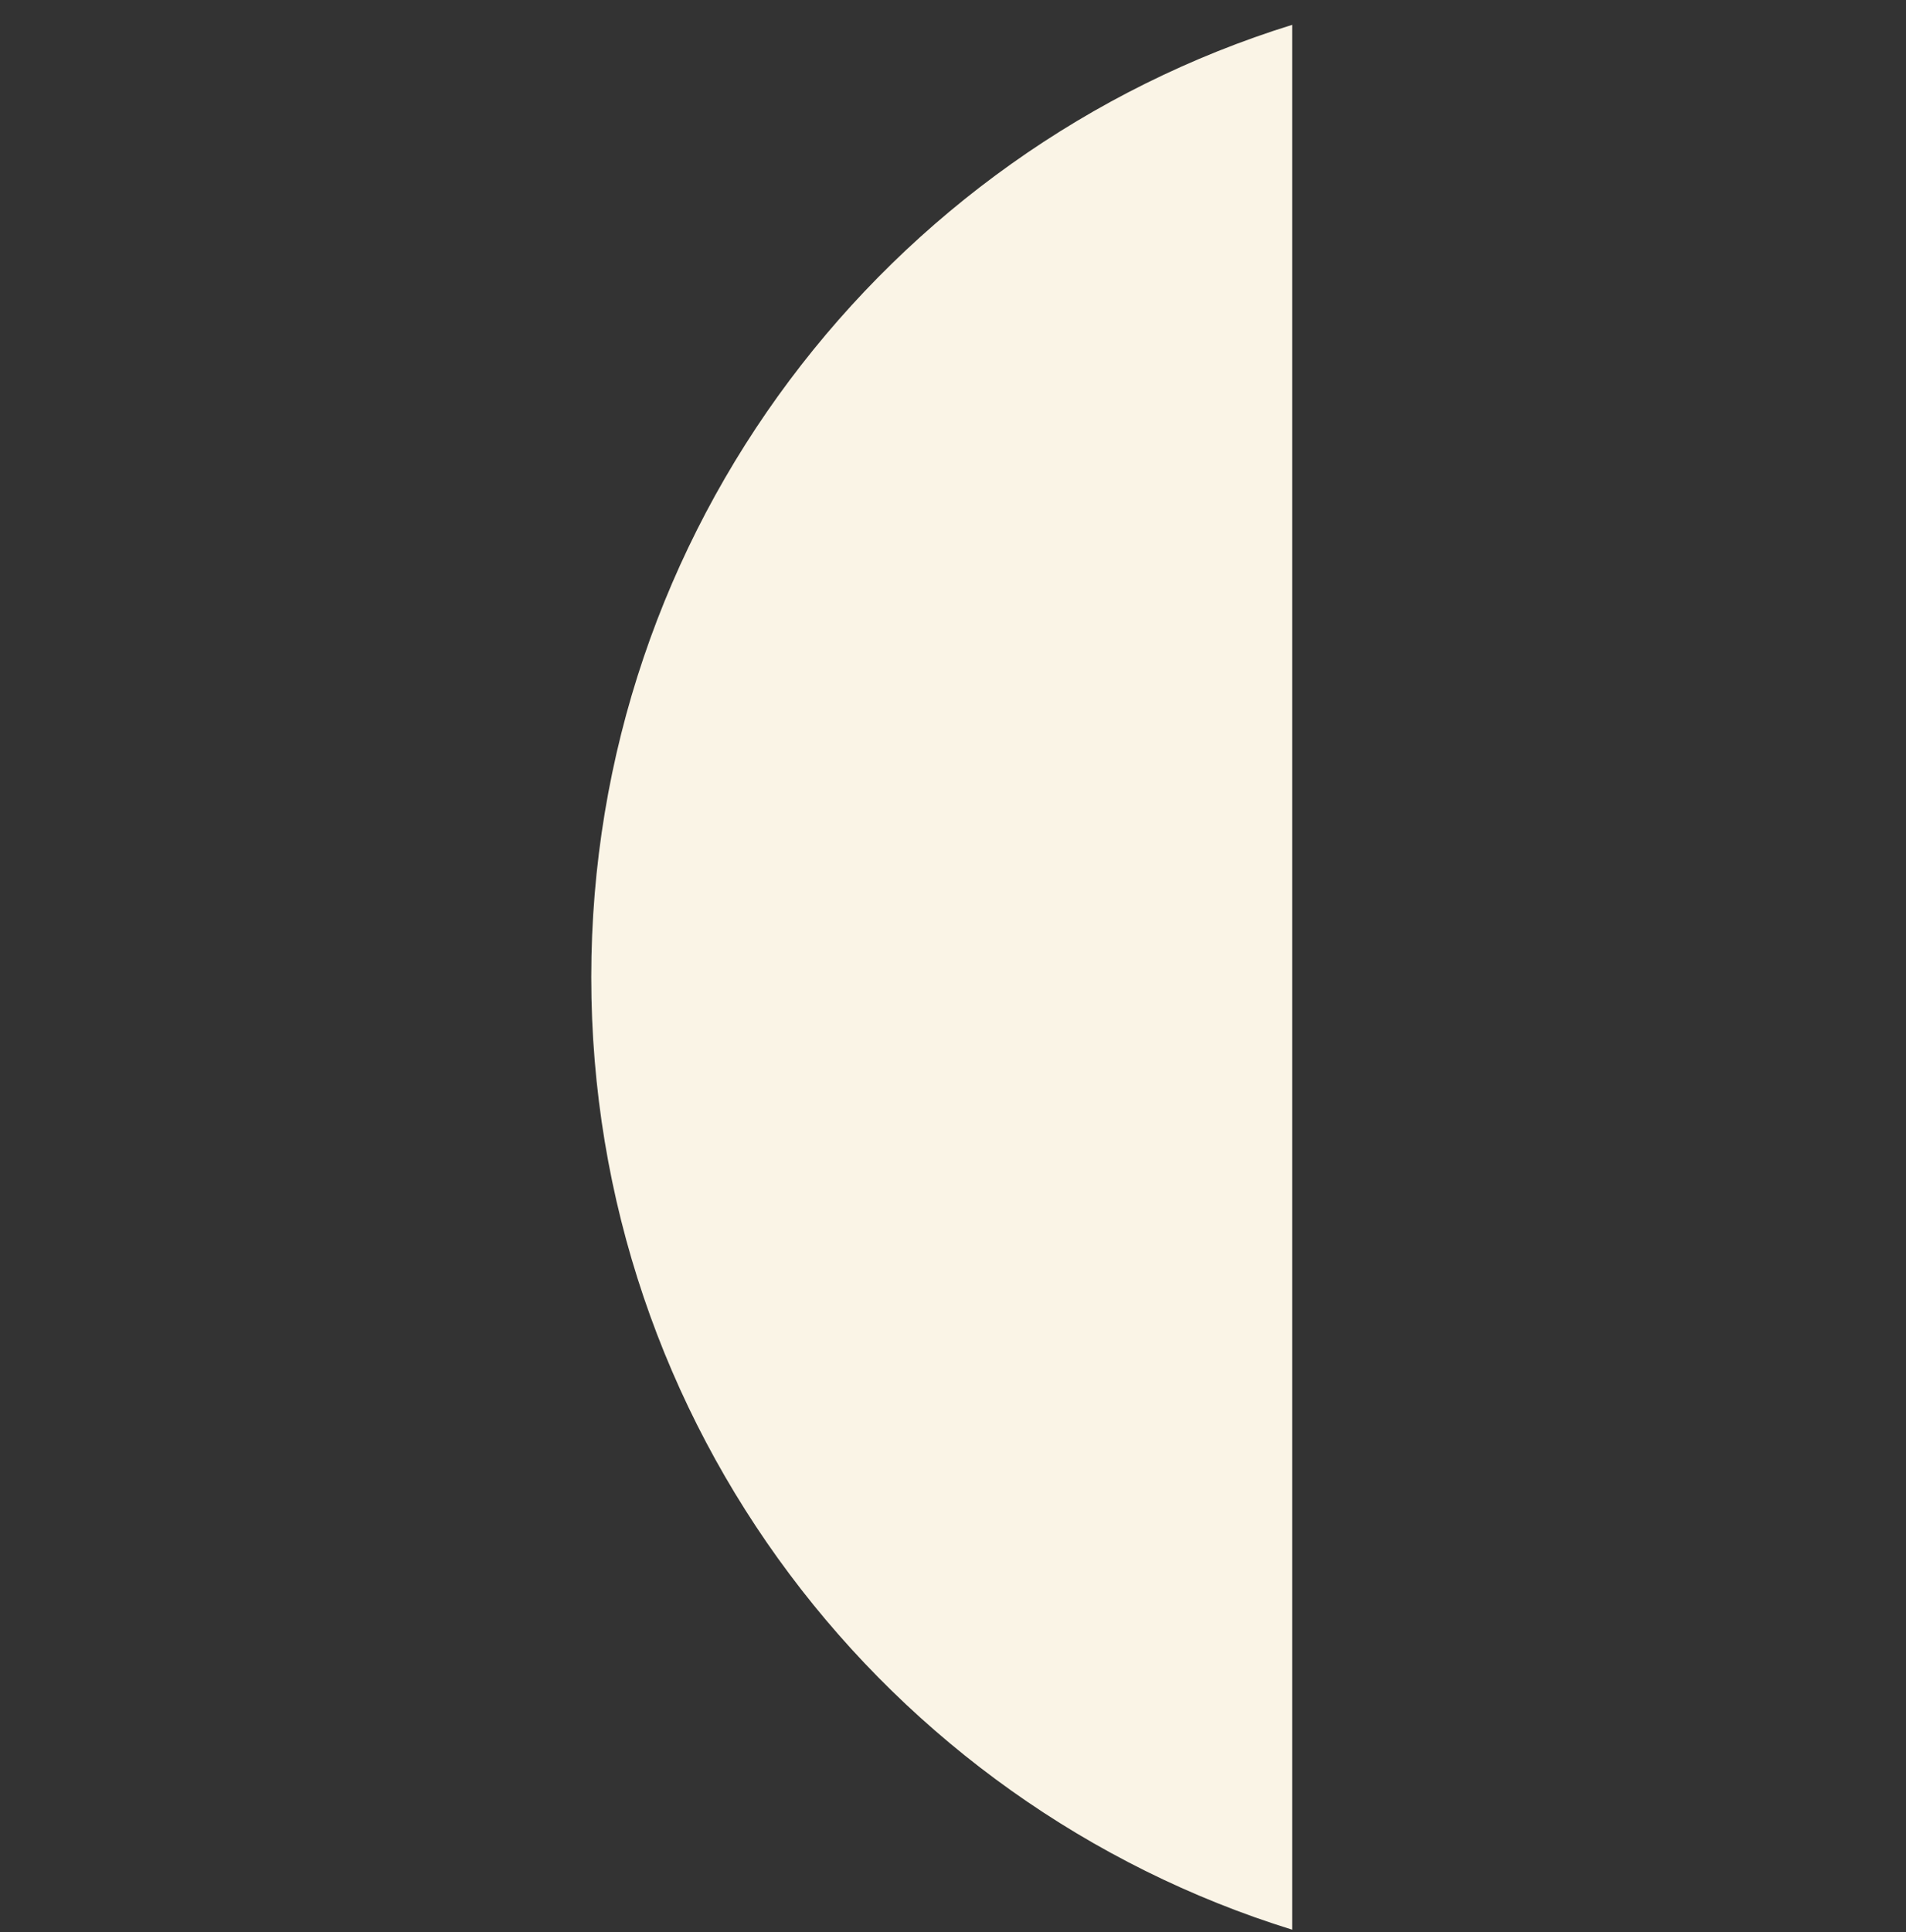 <svg width="75" height="76" viewBox="0 0 75 76" fill="none" xmlns="http://www.w3.org/2000/svg">
<rect x="0" y="0" width="75" height="76" fill="#333333" stroke="none"/>
<g id="Frame 14047">
<path id="Subtract" fill-rule="evenodd" clip-rule="evenodd" d="M50.846 0.977C34.869 5.934 23.266 20.831 23.266 38.438C23.266 56.045 34.869 70.942 50.846 75.899L50.846 0.977Z" fill="#FAF4E6"/>
</g>
</svg>

